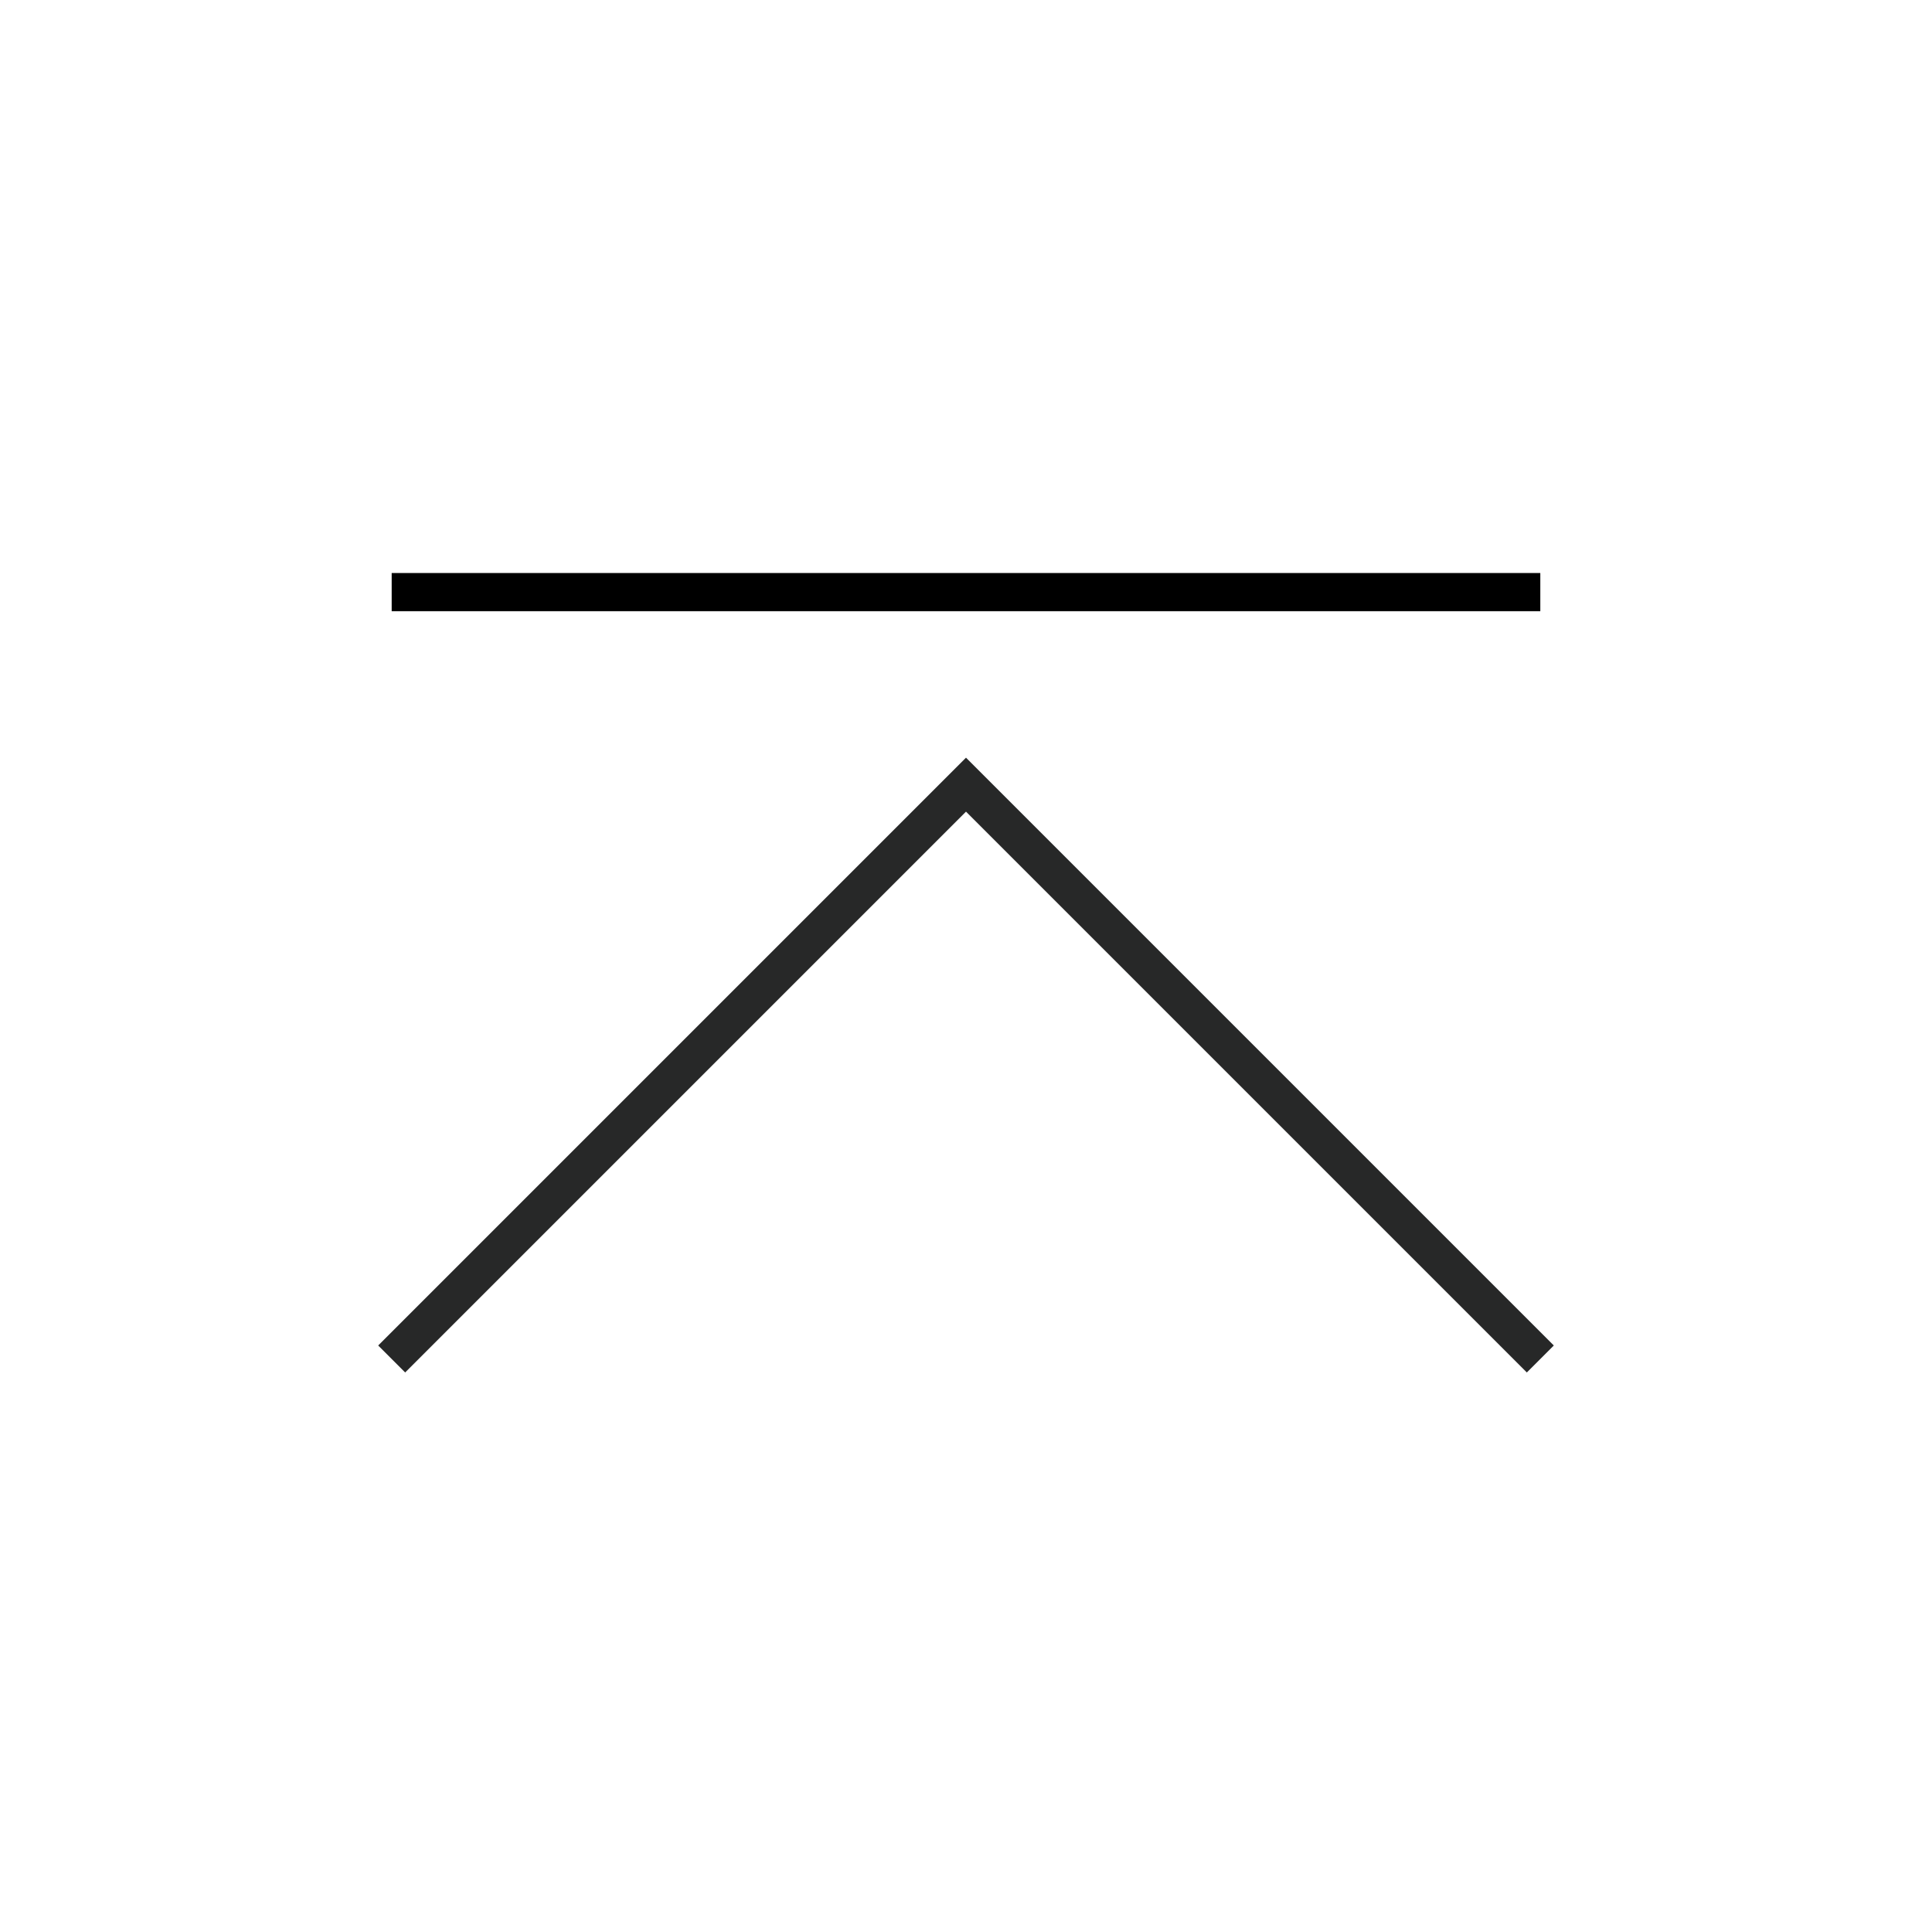 <?xml version="1.0" encoding="utf-8"?>
<!-- Generator: Adobe Illustrator 22.1.0, SVG Export Plug-In . SVG Version: 6.00 Build 0)  -->
<svg version="1.1" id="レイヤー_1" xmlns="http://www.w3.org/2000/svg" xmlns:xlink="http://www.w3.org/1999/xlink" x="0px"
	 y="0px" viewBox="0 0 101.242 101.242" style="enable-background:new 0 0 101.242 101.242;" xml:space="preserve">
<style type="text/css">
	.st0{fill:none;stroke:#272828;stroke-width:2;stroke-miterlimit:10;}
</style>
<title>topBtn</title>
<g>
	<g>
		<path class="st0" d="M51.326,40.413L20.525,71.214 M49.916,40.413l30.801,30.801"/>
	</g>
	<rect x="20.525" y="30.028" width="60.191" height="2"/>
</g>
</svg>
